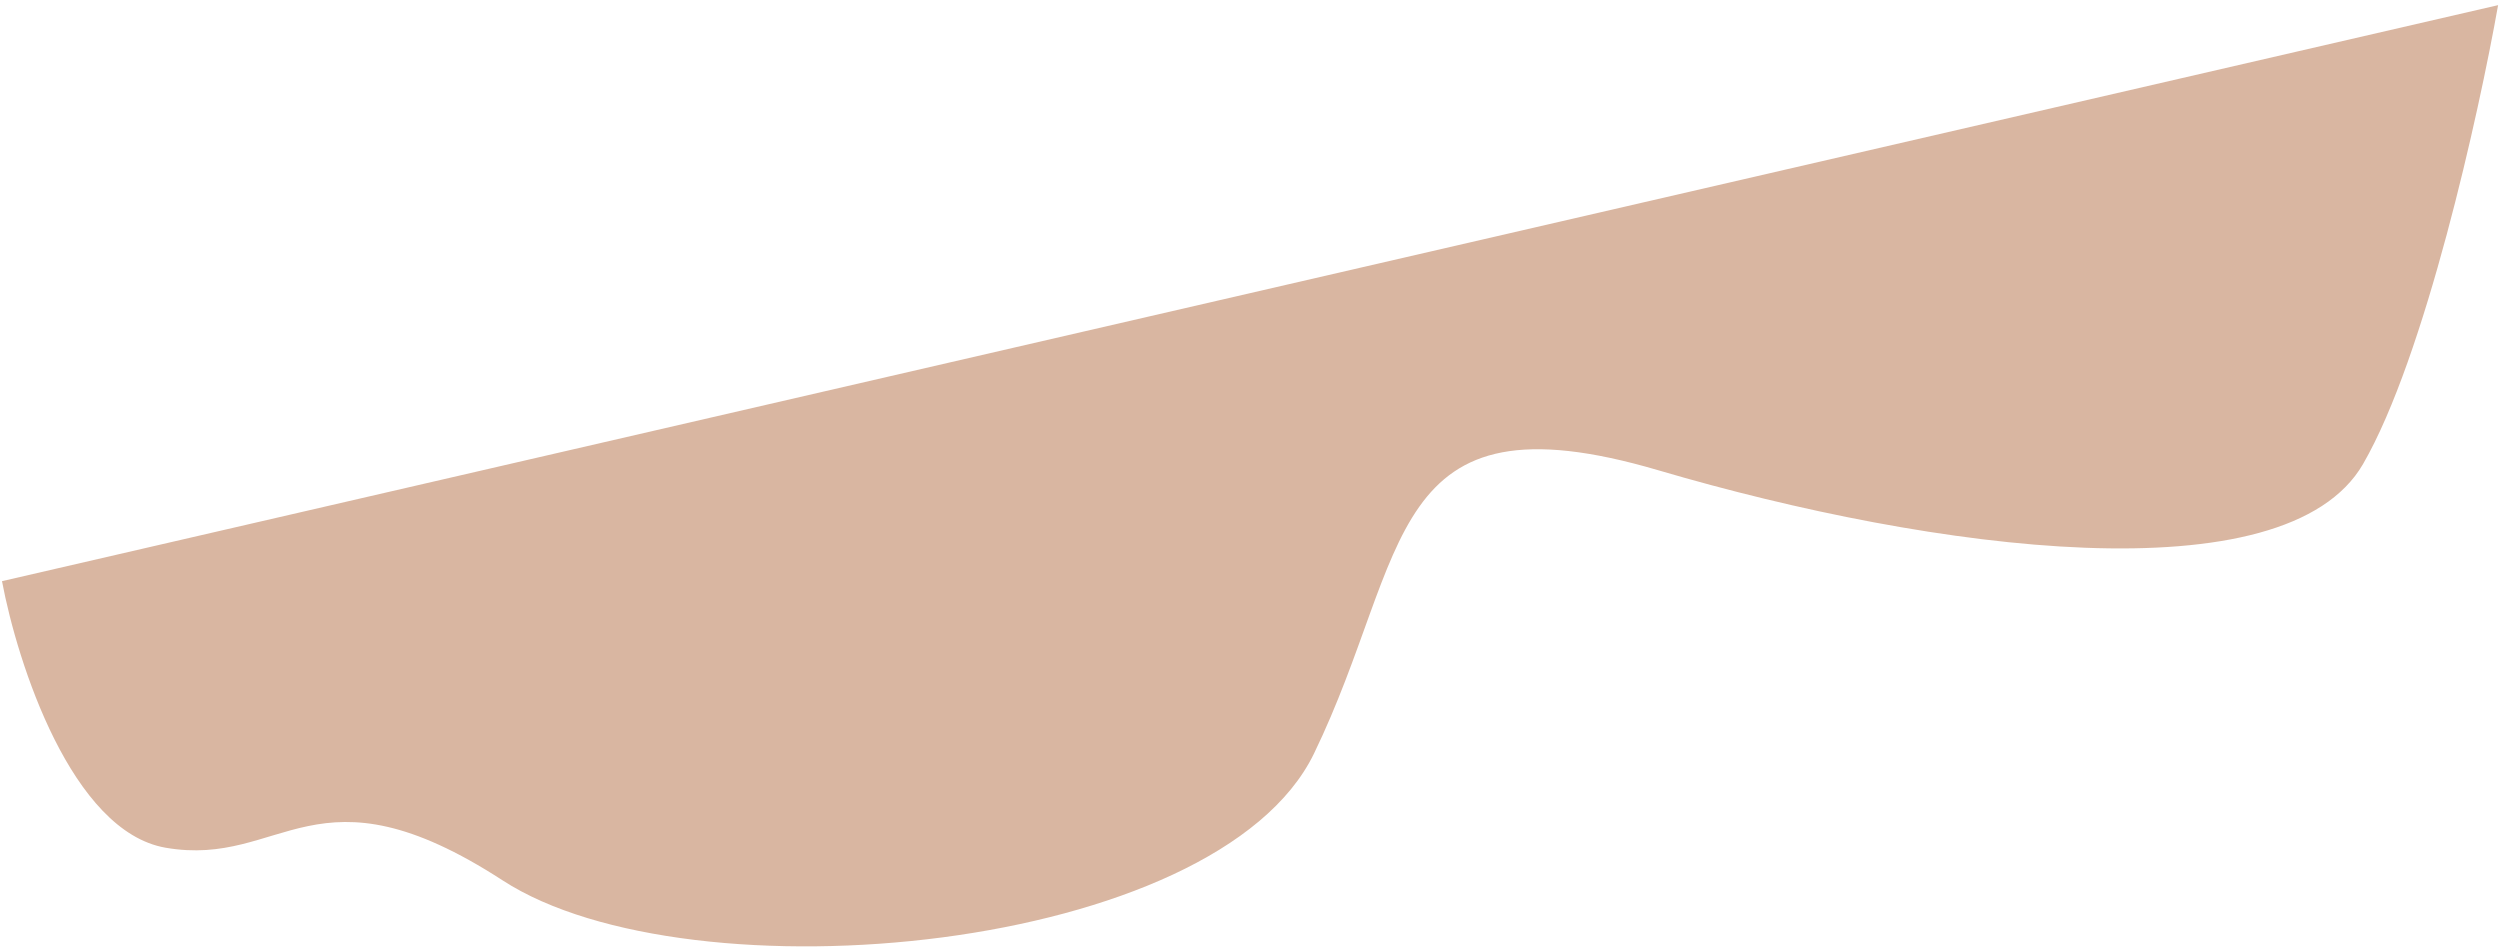 <svg fill="none" height="137" viewBox="0 0 361 137" width="361" xmlns="http://www.w3.org/2000/svg"><path d="m23.928 122.414c-13.57-2.347-21.414-26.641-23.64-38.495l360.437-83.175c-2.774 15.639-10.556 50.785-19.496 66.255-11.175 19.338-61.99 12.613-101.743.915-39.754-11.697-35.785 12.096-49.745 40.899-13.961 28.802-90.093 35.883-117.15 18.322s-31.7-1.786-48.663-4.721z" fill="#d9b6a1"/></svg>